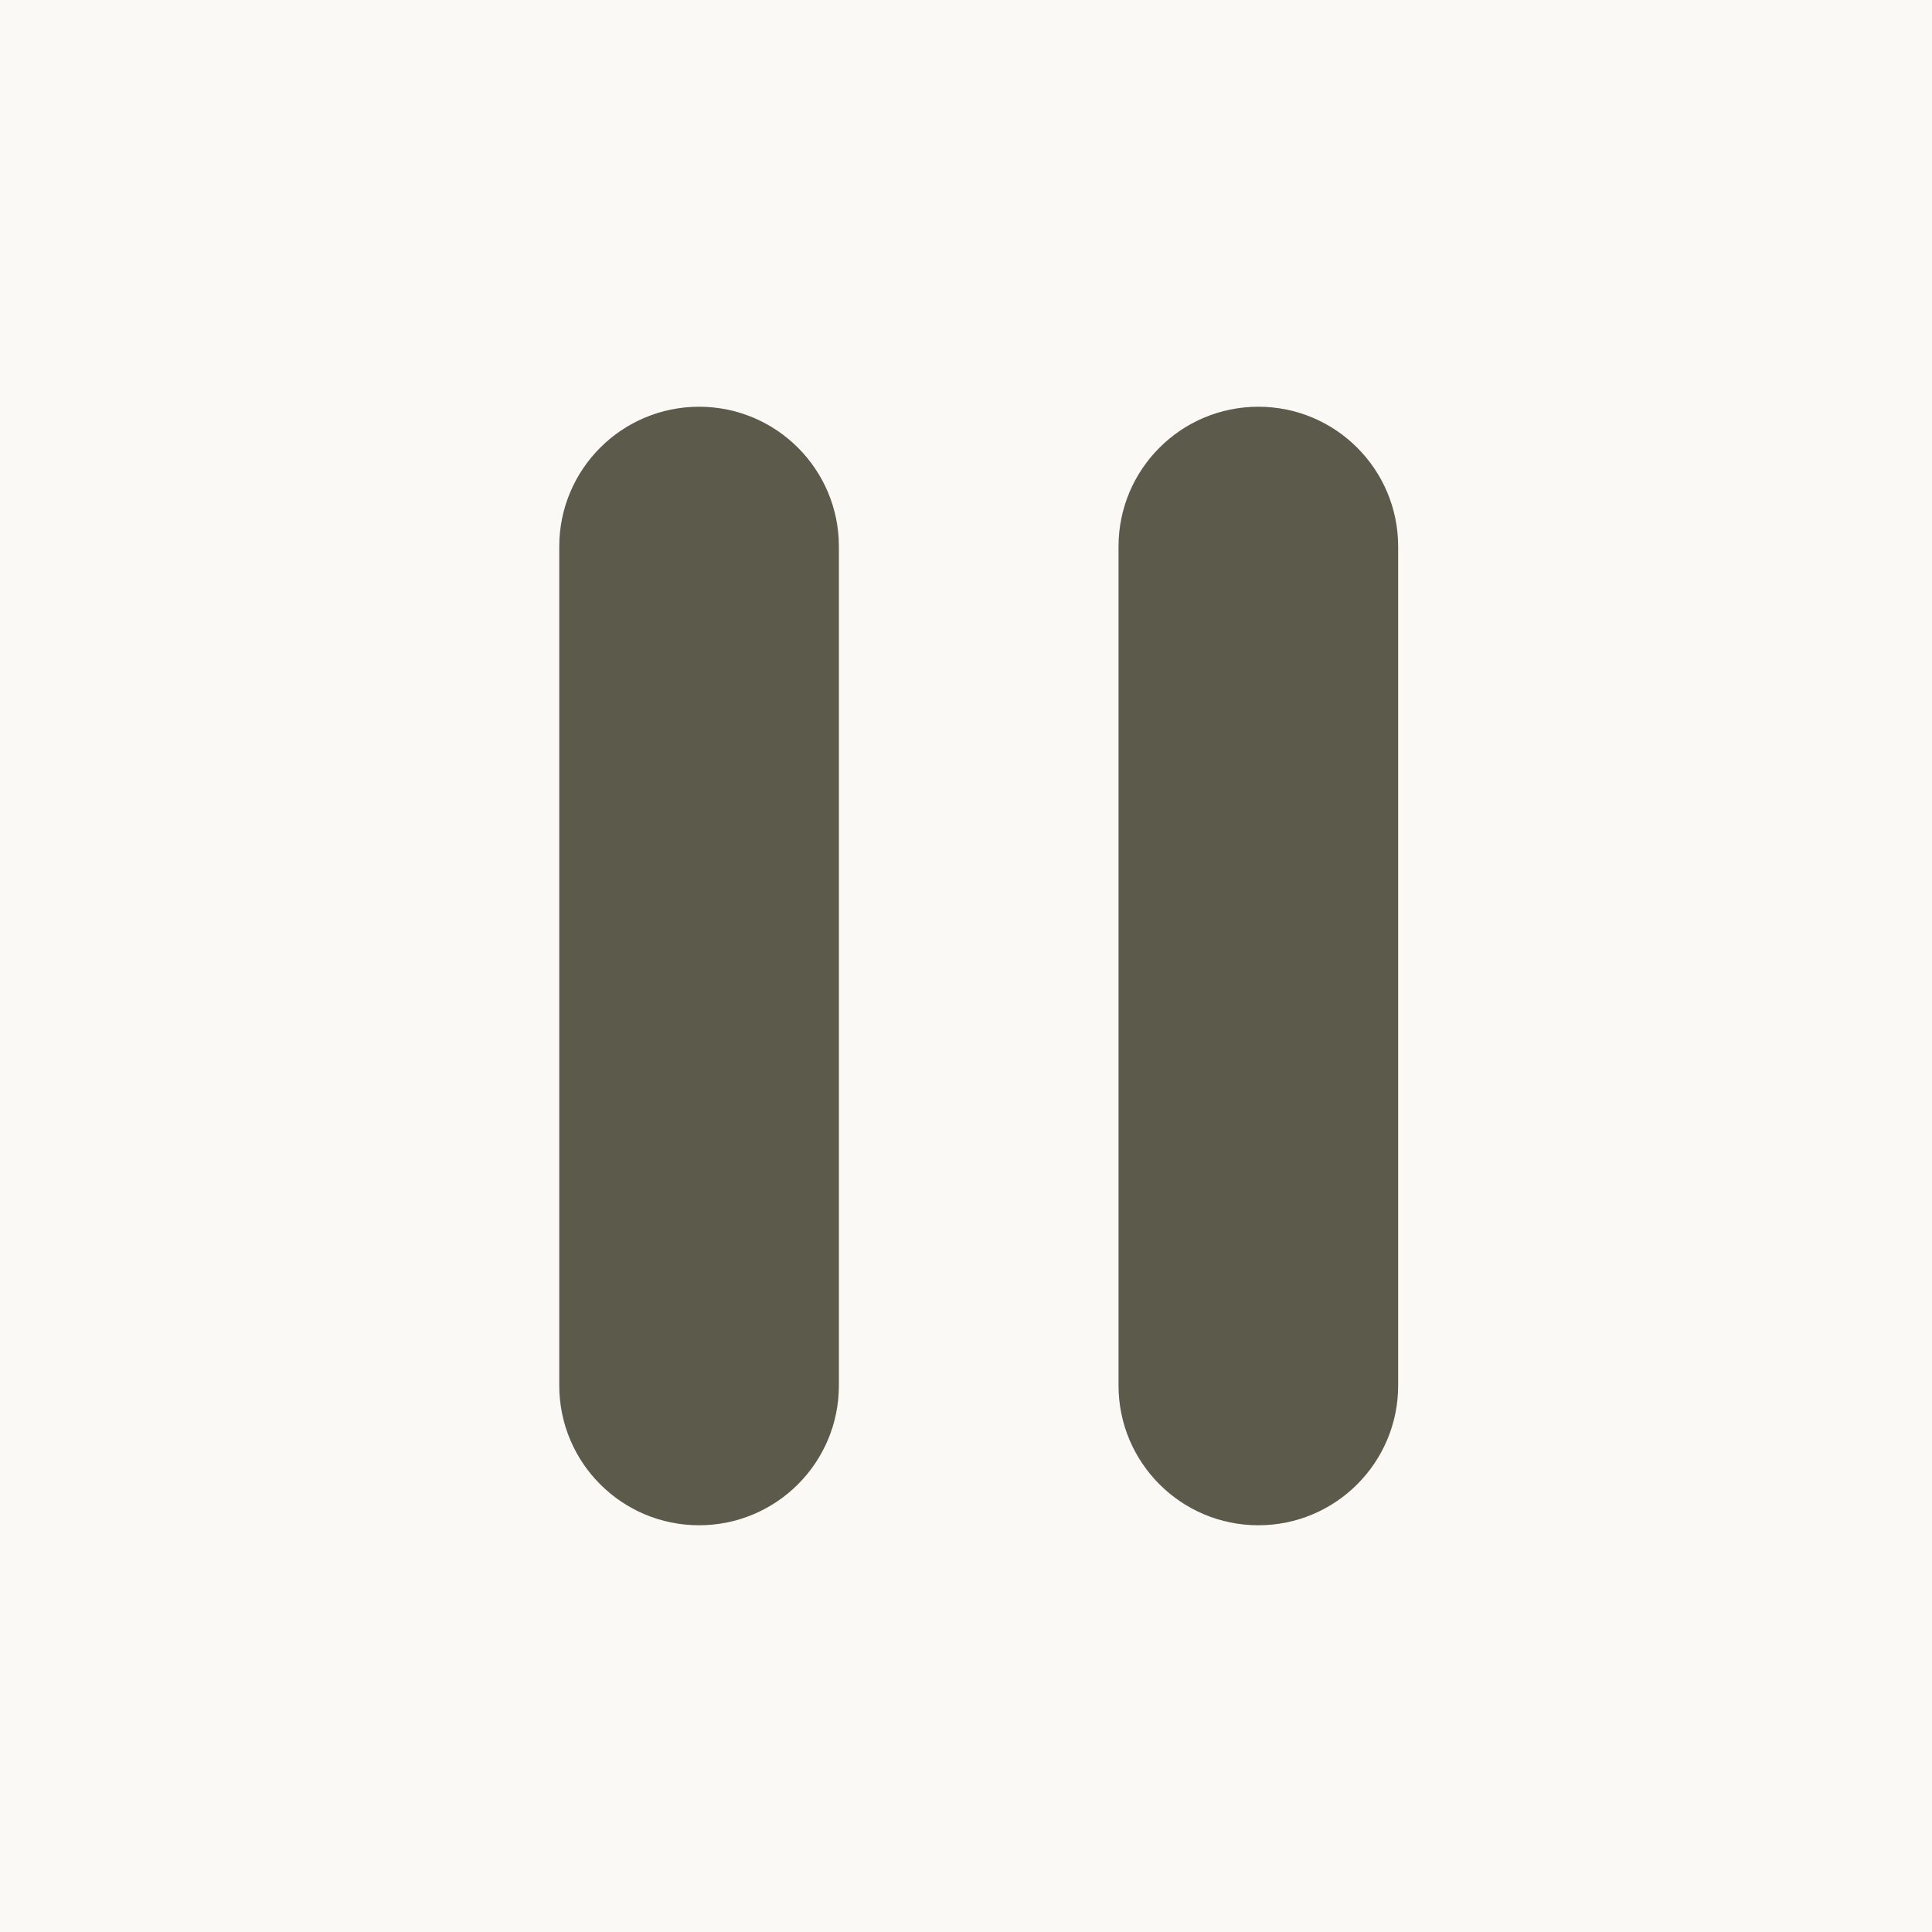 <?xml version="1.0" encoding="UTF-8"?> <svg xmlns="http://www.w3.org/2000/svg" width="38" height="38" viewBox="0 0 38 38" fill="none"><rect width="38" height="38" fill="#FAF9F6"></rect><path d="M16.5 10.75C16.5 9.231 15.269 8 13.75 8C12.231 8 11 9.231 11 10.75V27.25C11 28.769 12.231 30 13.75 30C15.269 30 16.5 28.769 16.5 27.25V10.75Z" fill="#5C5A4A"></path><path d="M27.5 10.75C27.5 9.231 26.269 8 24.75 8C23.231 8 22 9.231 22 10.75V27.25C22 28.769 23.231 30 24.75 30C26.269 30 27.5 28.769 27.5 27.25V10.75Z" fill="#5C5A4A"></path></svg> 